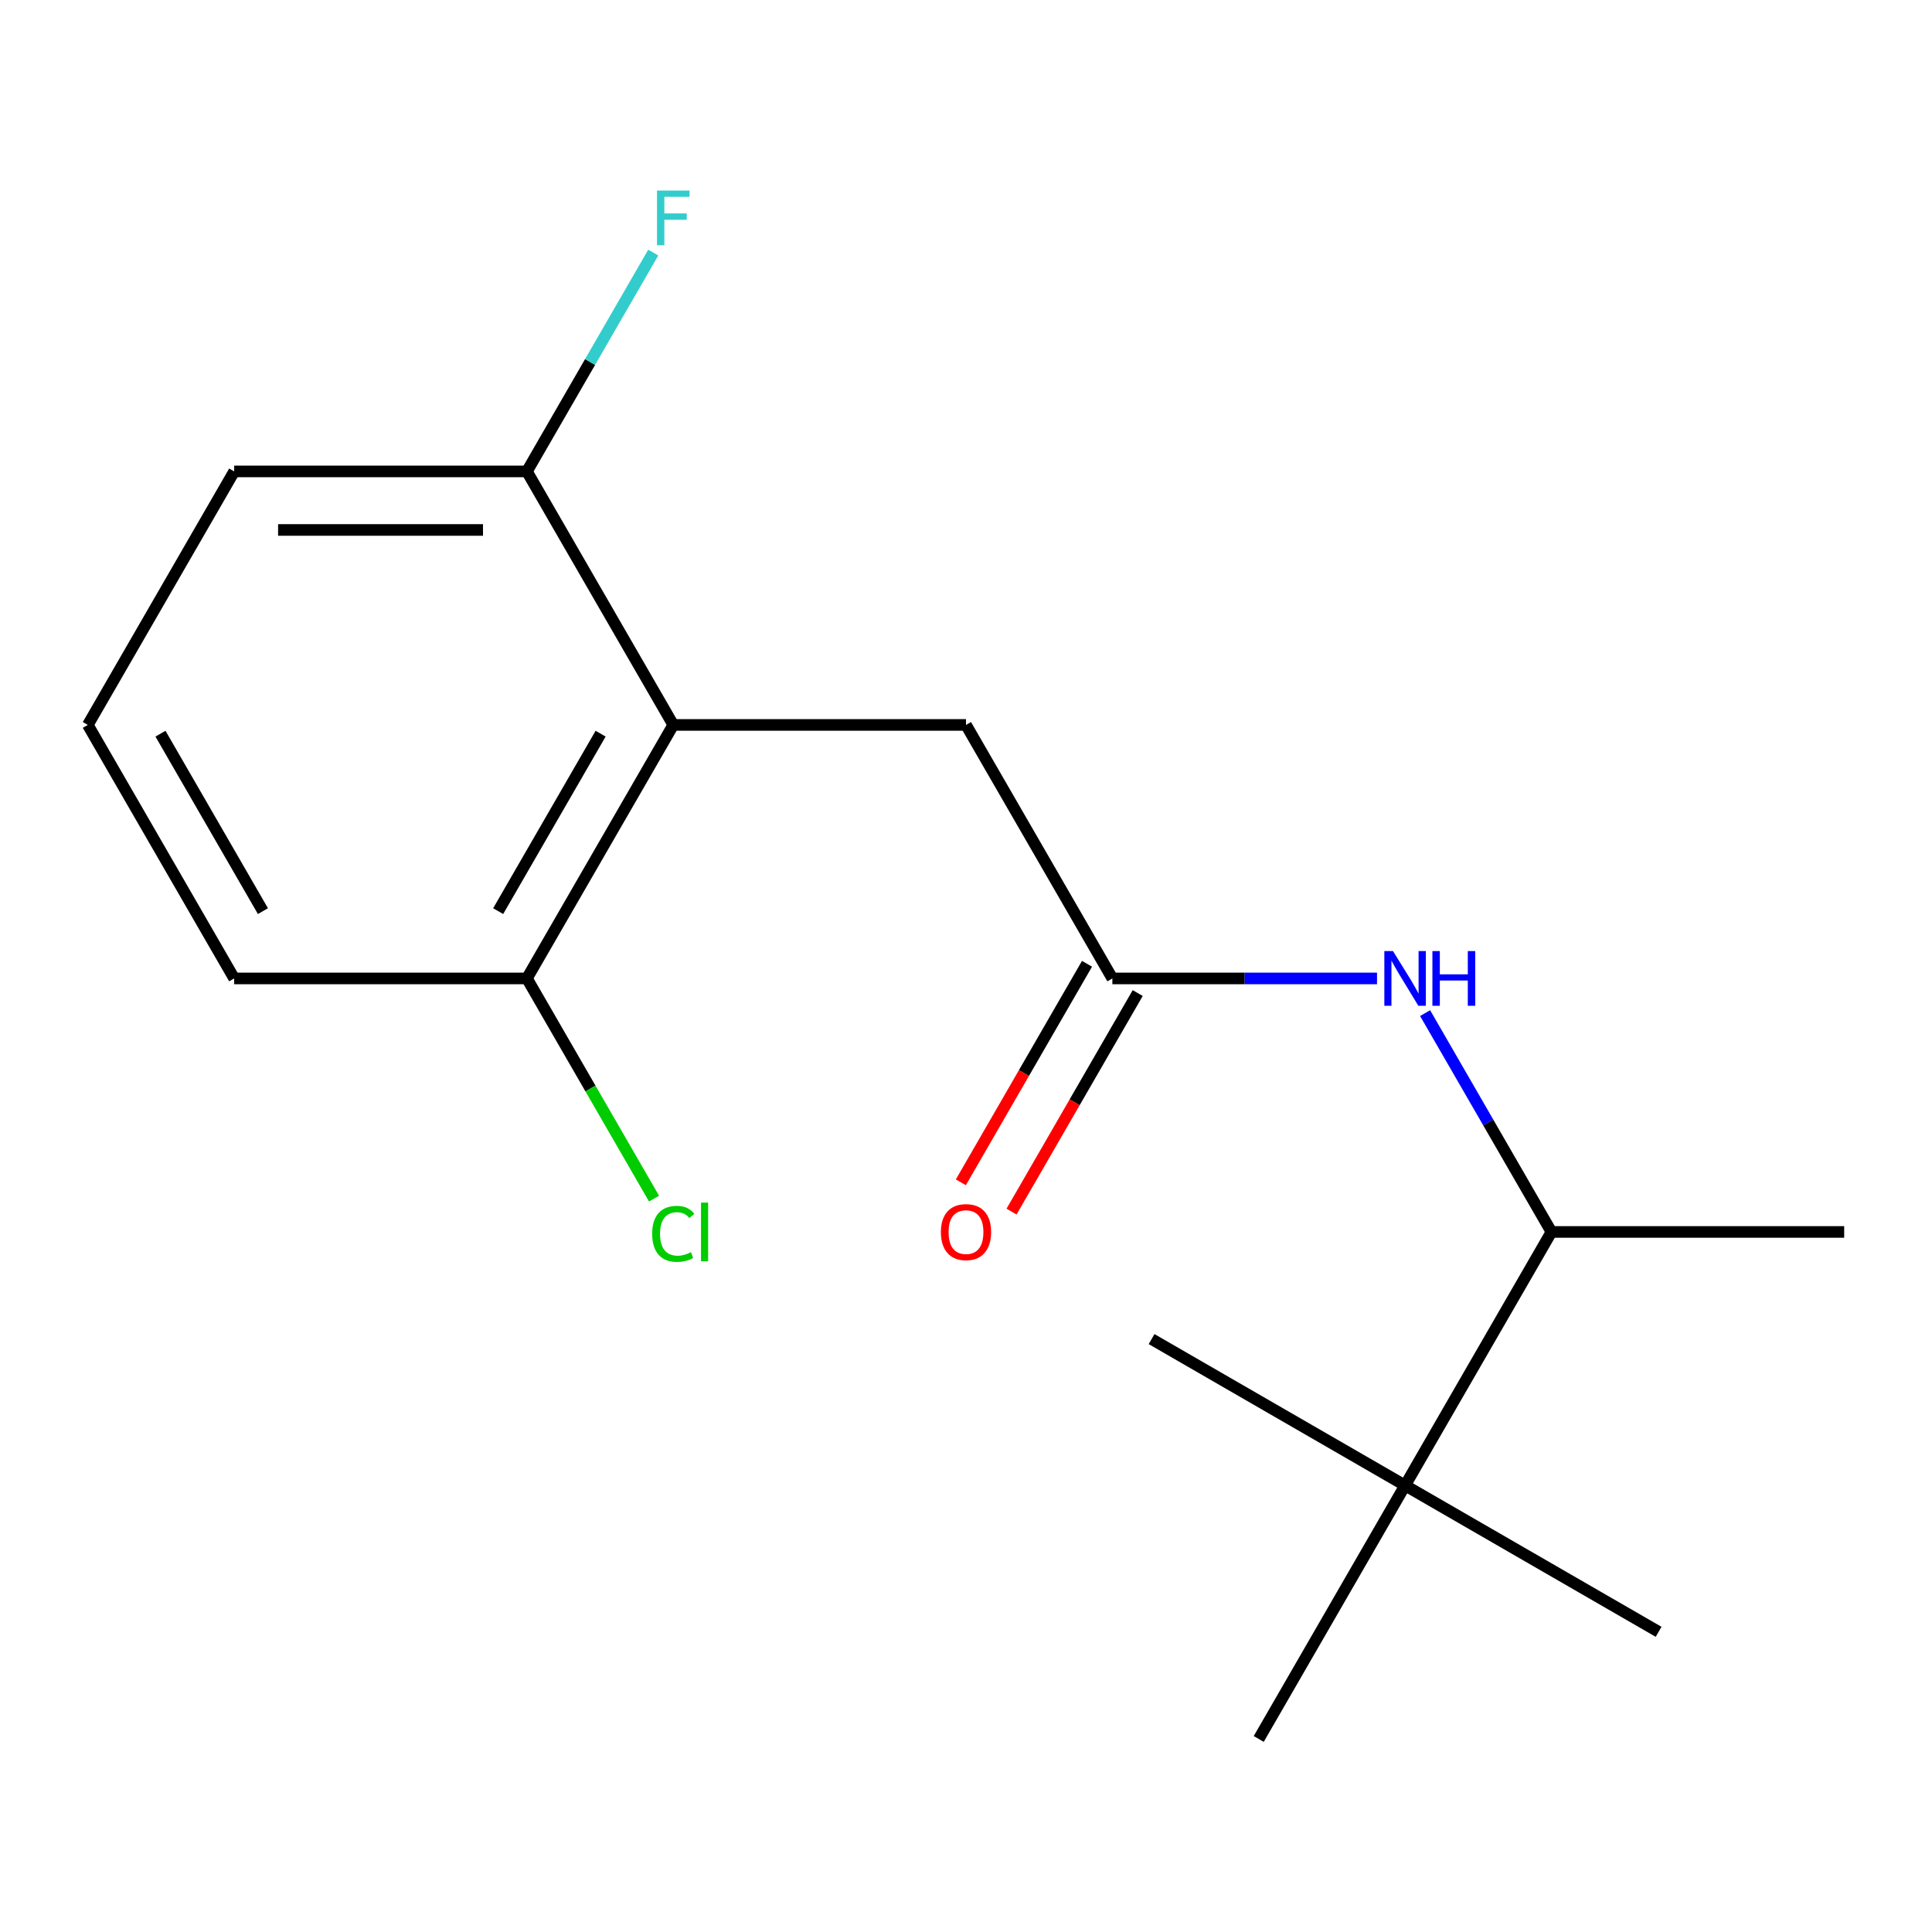 <?xml version='1.0' encoding='iso-8859-1'?>
<svg version='1.1' baseProfile='full'
              xmlns='http://www.w3.org/2000/svg'
                      xmlns:rdkit='http://www.rdkit.org/xml'
                      xmlns:xlink='http://www.w3.org/1999/xlink'
                  xml:space='preserve'
width='1000px' height='1000px' viewBox='0 0 1000 1000'>
<!-- END OF HEADER -->
<rect style='opacity:1.0;fill:#FFFFFF;stroke:none' width='1000' height='1000' x='0' y='0'> </rect>
<path class='bond-2' d='M 348.485,375.22 L 500,375.22' style='fill:none;fill-rule:evenodd;stroke:#000000;stroke-width:6px;stroke-linecap:butt;stroke-linejoin:miter;stroke-opacity:1' />
<path class='bond-4' d='M 348.485,375.22 L 272.727,506.436' style='fill:none;fill-rule:evenodd;stroke:#000000;stroke-width:6px;stroke-linecap:butt;stroke-linejoin:miter;stroke-opacity:1' />
<path class='bond-4' d='M 310.878,379.751 L 257.848,471.602' style='fill:none;fill-rule:evenodd;stroke:#000000;stroke-width:6px;stroke-linecap:butt;stroke-linejoin:miter;stroke-opacity:1' />
<path class='bond-5' d='M 348.485,375.22 L 272.727,244.004' style='fill:none;fill-rule:evenodd;stroke:#000000;stroke-width:6px;stroke-linecap:butt;stroke-linejoin:miter;stroke-opacity:1' />
<path class='bond-0' d='M 575.758,506.436 L 500,375.22' style='fill:none;fill-rule:evenodd;stroke:#000000;stroke-width:6px;stroke-linecap:butt;stroke-linejoin:miter;stroke-opacity:1' />
<path class='bond-1' d='M 575.758,506.436 L 644.251,506.436' style='fill:none;fill-rule:evenodd;stroke:#000000;stroke-width:6px;stroke-linecap:butt;stroke-linejoin:miter;stroke-opacity:1' />
<path class='bond-1' d='M 644.251,506.436 L 712.745,506.436' style='fill:none;fill-rule:evenodd;stroke:#0000FF;stroke-width:6px;stroke-linecap:butt;stroke-linejoin:miter;stroke-opacity:1' />
<path class='bond-7' d='M 562.636,498.861 L 529.984,555.415' style='fill:none;fill-rule:evenodd;stroke:#000000;stroke-width:6px;stroke-linecap:butt;stroke-linejoin:miter;stroke-opacity:1' />
<path class='bond-7' d='M 529.984,555.415 L 497.333,611.969' style='fill:none;fill-rule:evenodd;stroke:#FF0000;stroke-width:6px;stroke-linecap:butt;stroke-linejoin:miter;stroke-opacity:1' />
<path class='bond-7' d='M 588.879,514.012 L 556.228,570.566' style='fill:none;fill-rule:evenodd;stroke:#000000;stroke-width:6px;stroke-linecap:butt;stroke-linejoin:miter;stroke-opacity:1' />
<path class='bond-7' d='M 556.228,570.566 L 523.576,627.12' style='fill:none;fill-rule:evenodd;stroke:#FF0000;stroke-width:6px;stroke-linecap:butt;stroke-linejoin:miter;stroke-opacity:1' />
<path class='bond-3' d='M 737.635,524.384 L 770.333,581.018' style='fill:none;fill-rule:evenodd;stroke:#0000FF;stroke-width:6px;stroke-linecap:butt;stroke-linejoin:miter;stroke-opacity:1' />
<path class='bond-3' d='M 770.333,581.018 L 803.03,637.652' style='fill:none;fill-rule:evenodd;stroke:#000000;stroke-width:6px;stroke-linecap:butt;stroke-linejoin:miter;stroke-opacity:1' />
<path class='bond-6' d='M 803.03,637.652 L 727.273,768.868' style='fill:none;fill-rule:evenodd;stroke:#000000;stroke-width:6px;stroke-linecap:butt;stroke-linejoin:miter;stroke-opacity:1' />
<path class='bond-16' d='M 803.03,637.652 L 954.545,637.652' style='fill:none;fill-rule:evenodd;stroke:#000000;stroke-width:6px;stroke-linecap:butt;stroke-linejoin:miter;stroke-opacity:1' />
<path class='bond-8' d='M 272.727,506.436 L 305.627,563.42' style='fill:none;fill-rule:evenodd;stroke:#000000;stroke-width:6px;stroke-linecap:butt;stroke-linejoin:miter;stroke-opacity:1' />
<path class='bond-8' d='M 305.627,563.42 L 338.527,620.404' style='fill:none;fill-rule:evenodd;stroke:#00CC00;stroke-width:6px;stroke-linecap:butt;stroke-linejoin:miter;stroke-opacity:1' />
<path class='bond-11' d='M 272.727,506.436 L 121.212,506.436' style='fill:none;fill-rule:evenodd;stroke:#000000;stroke-width:6px;stroke-linecap:butt;stroke-linejoin:miter;stroke-opacity:1' />
<path class='bond-9' d='M 272.727,244.004 L 305.425,187.37' style='fill:none;fill-rule:evenodd;stroke:#000000;stroke-width:6px;stroke-linecap:butt;stroke-linejoin:miter;stroke-opacity:1' />
<path class='bond-9' d='M 305.425,187.37 L 338.123,130.736' style='fill:none;fill-rule:evenodd;stroke:#33CCCC;stroke-width:6px;stroke-linecap:butt;stroke-linejoin:miter;stroke-opacity:1' />
<path class='bond-12' d='M 272.727,244.004 L 121.212,244.004' style='fill:none;fill-rule:evenodd;stroke:#000000;stroke-width:6px;stroke-linecap:butt;stroke-linejoin:miter;stroke-opacity:1' />
<path class='bond-12' d='M 250,274.307 L 143.939,274.307' style='fill:none;fill-rule:evenodd;stroke:#000000;stroke-width:6px;stroke-linecap:butt;stroke-linejoin:miter;stroke-opacity:1' />
<path class='bond-13' d='M 727.273,768.868 L 858.489,844.626' style='fill:none;fill-rule:evenodd;stroke:#000000;stroke-width:6px;stroke-linecap:butt;stroke-linejoin:miter;stroke-opacity:1' />
<path class='bond-14' d='M 727.273,768.868 L 596.057,693.111' style='fill:none;fill-rule:evenodd;stroke:#000000;stroke-width:6px;stroke-linecap:butt;stroke-linejoin:miter;stroke-opacity:1' />
<path class='bond-15' d='M 727.273,768.868 L 651.515,900.084' style='fill:none;fill-rule:evenodd;stroke:#000000;stroke-width:6px;stroke-linecap:butt;stroke-linejoin:miter;stroke-opacity:1' />
<path class='bond-10' d='M 45.455,375.22 L 121.212,244.004' style='fill:none;fill-rule:evenodd;stroke:#000000;stroke-width:6px;stroke-linecap:butt;stroke-linejoin:miter;stroke-opacity:1' />
<path class='bond-17' d='M 45.455,375.22 L 121.212,506.436' style='fill:none;fill-rule:evenodd;stroke:#000000;stroke-width:6px;stroke-linecap:butt;stroke-linejoin:miter;stroke-opacity:1' />
<path class='bond-17' d='M 83.061,379.751 L 136.092,471.602' style='fill:none;fill-rule:evenodd;stroke:#000000;stroke-width:6px;stroke-linecap:butt;stroke-linejoin:miter;stroke-opacity:1' />
<path  class='atom-2' d='M 721.013 492.276
L 730.293 507.276
Q 731.213 508.756, 732.693 511.436
Q 734.173 514.116, 734.253 514.276
L 734.253 492.276
L 738.013 492.276
L 738.013 520.596
L 734.133 520.596
L 724.173 504.196
Q 723.013 502.276, 721.773 500.076
Q 720.573 497.876, 720.213 497.196
L 720.213 520.596
L 716.533 520.596
L 716.533 492.276
L 721.013 492.276
' fill='#0000FF'/>
<path  class='atom-2' d='M 741.413 492.276
L 745.253 492.276
L 745.253 504.316
L 759.733 504.316
L 759.733 492.276
L 763.573 492.276
L 763.573 520.596
L 759.733 520.596
L 759.733 507.516
L 745.253 507.516
L 745.253 520.596
L 741.413 520.596
L 741.413 492.276
' fill='#0000FF'/>
<path  class='atom-8' d='M 487 637.732
Q 487 630.932, 490.36 627.132
Q 493.72 623.332, 500 623.332
Q 506.28 623.332, 509.64 627.132
Q 513 630.932, 513 637.732
Q 513 644.612, 509.6 648.532
Q 506.2 652.412, 500 652.412
Q 493.76 652.412, 490.36 648.532
Q 487 644.652, 487 637.732
M 500 649.212
Q 504.32 649.212, 506.64 646.332
Q 509 643.412, 509 637.732
Q 509 632.172, 506.64 629.372
Q 504.32 626.532, 500 626.532
Q 495.68 626.532, 493.32 629.332
Q 491 632.132, 491 637.732
Q 491 643.452, 493.32 646.332
Q 495.68 649.212, 500 649.212
' fill='#FF0000'/>
<path  class='atom-9' d='M 337.565 638.632
Q 337.565 631.592, 340.845 627.912
Q 344.165 624.192, 350.445 624.192
Q 356.285 624.192, 359.405 628.312
L 356.765 630.472
Q 354.485 627.472, 350.445 627.472
Q 346.165 627.472, 343.885 630.352
Q 341.645 633.192, 341.645 638.632
Q 341.645 644.232, 343.965 647.112
Q 346.325 649.992, 350.885 649.992
Q 354.005 649.992, 357.645 648.112
L 358.765 651.112
Q 357.285 652.072, 355.045 652.632
Q 352.805 653.192, 350.325 653.192
Q 344.165 653.192, 340.845 649.432
Q 337.565 645.672, 337.565 638.632
' fill='#00CC00'/>
<path  class='atom-9' d='M 362.845 622.472
L 366.525 622.472
L 366.525 652.832
L 362.845 652.832
L 362.845 622.472
' fill='#00CC00'/>
<path  class='atom-10' d='M 340.065 98.629
L 356.905 98.629
L 356.905 101.868
L 343.865 101.868
L 343.865 110.468
L 355.465 110.468
L 355.465 113.748
L 343.865 113.748
L 343.865 126.948
L 340.065 126.948
L 340.065 98.629
' fill='#33CCCC'/>
</svg>
